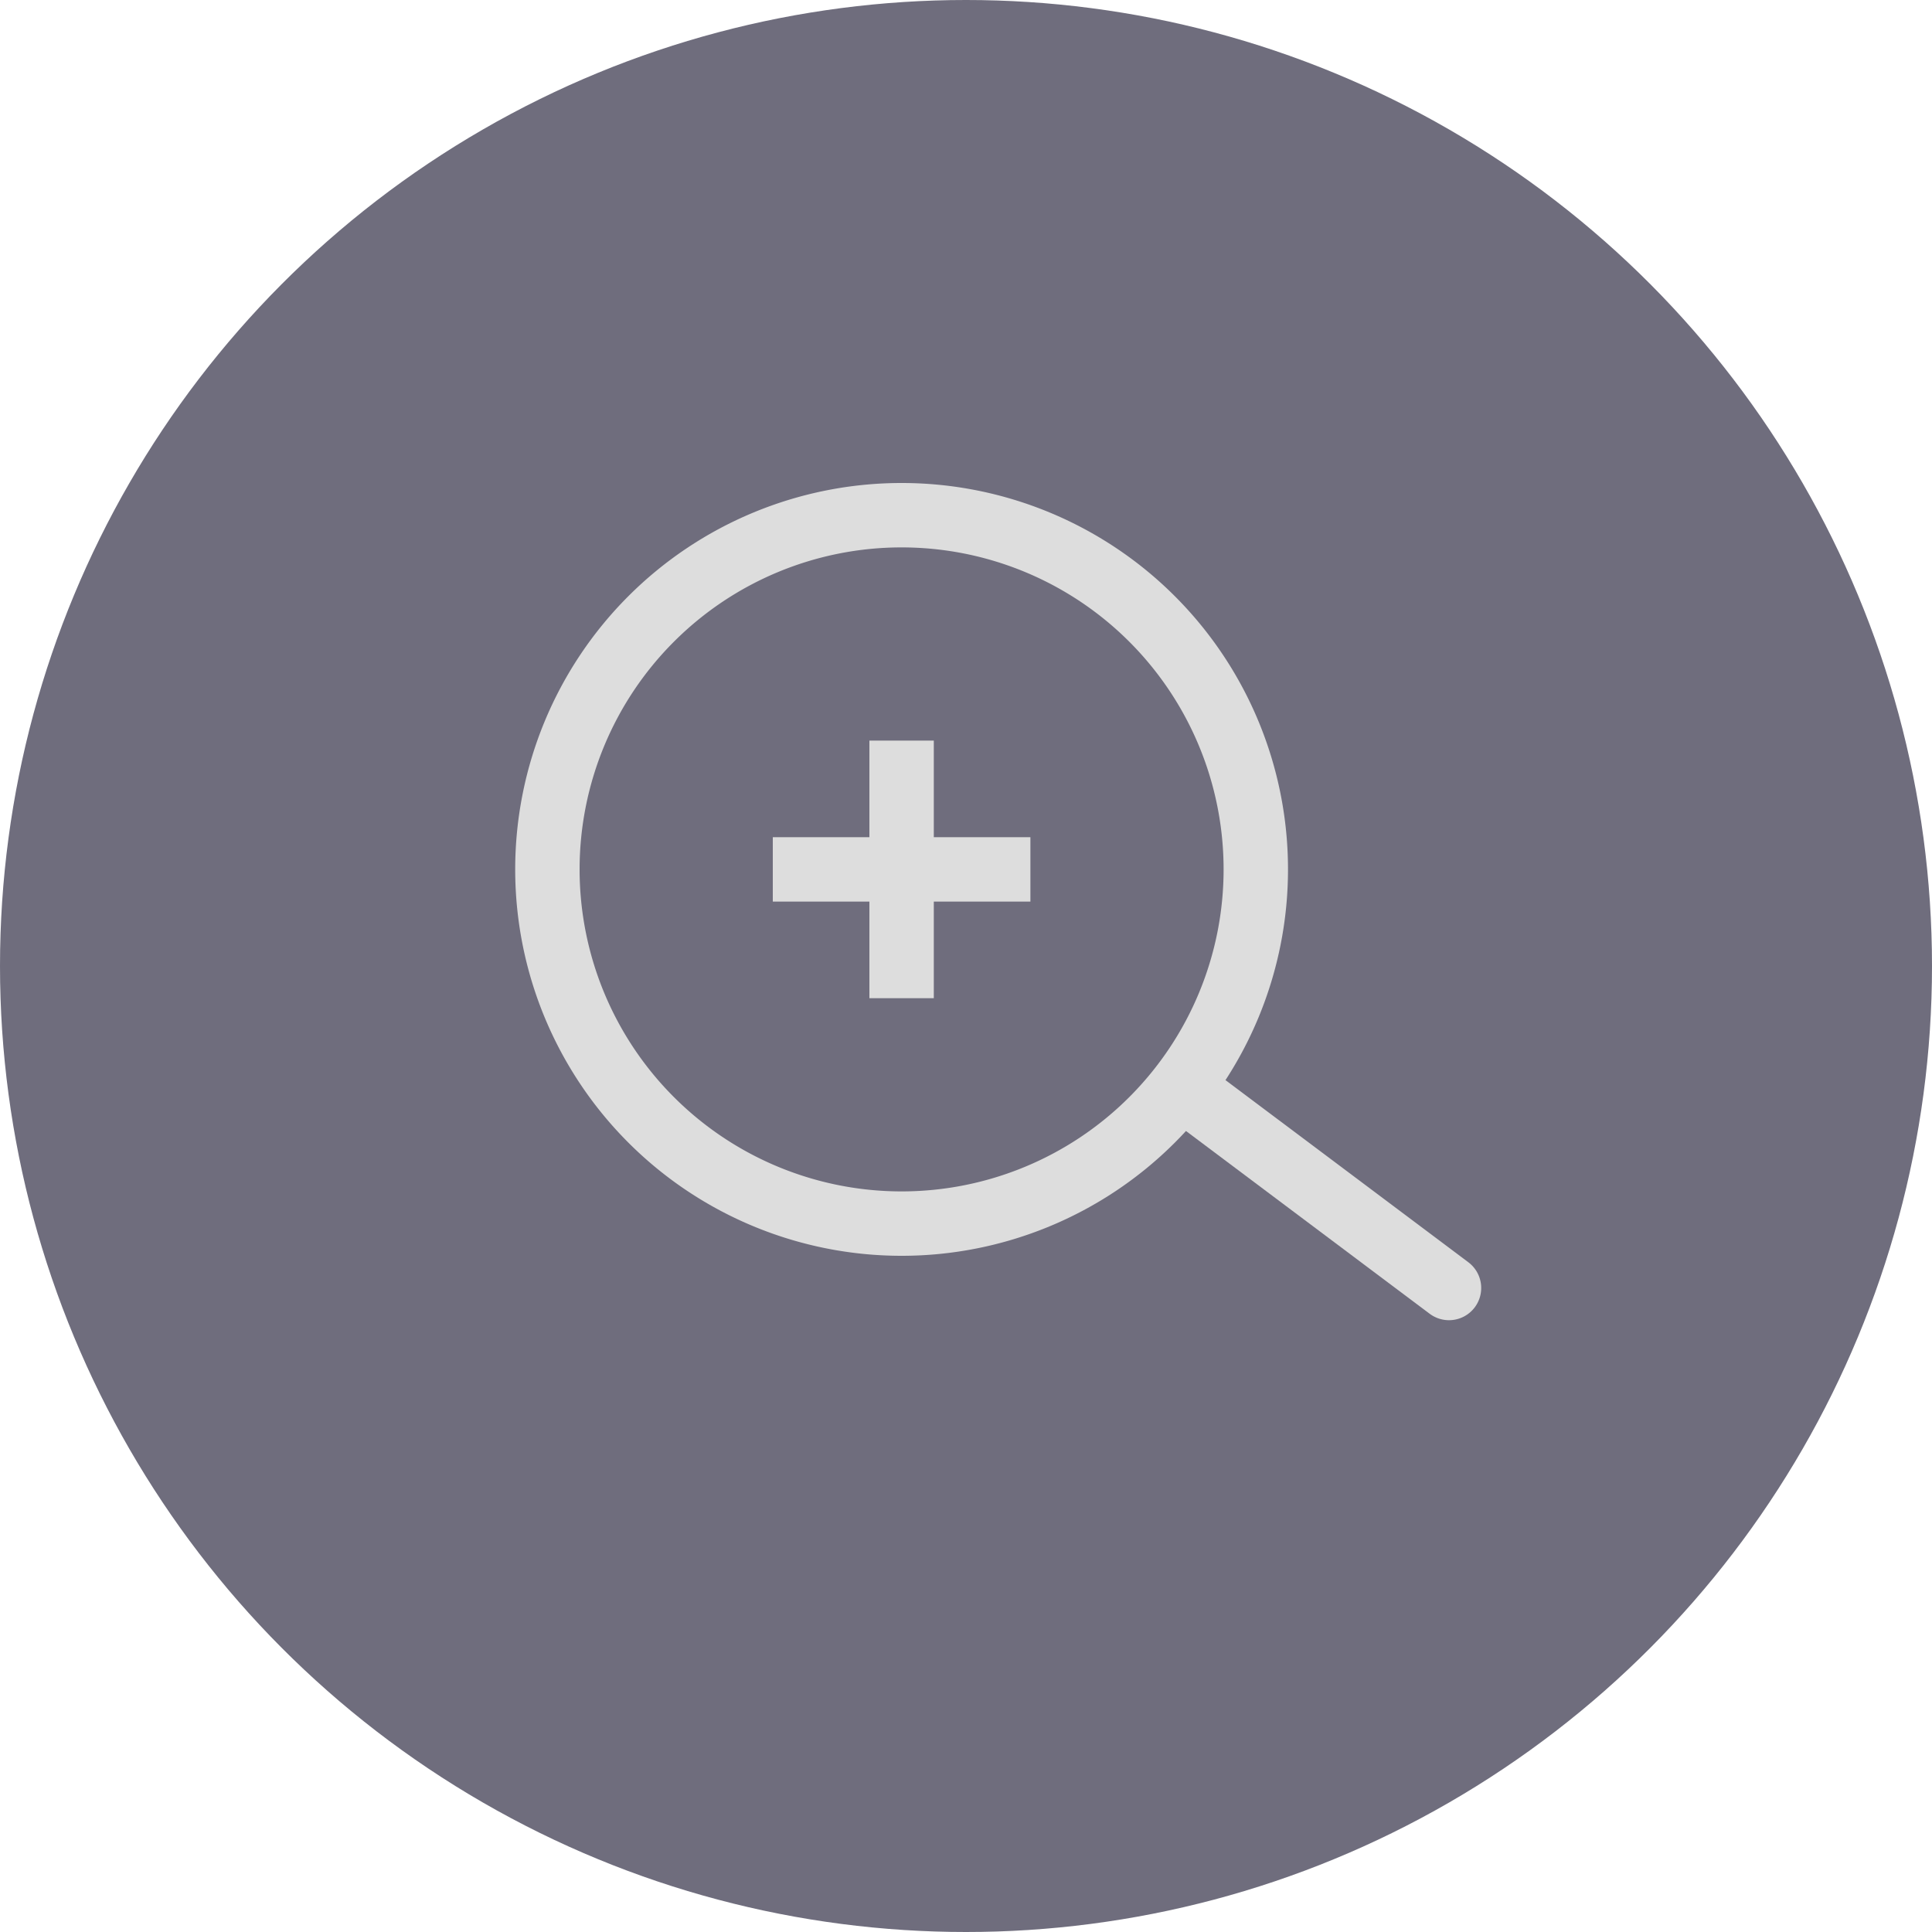 <?xml version="1.0" encoding="UTF-8"?> <svg xmlns="http://www.w3.org/2000/svg" viewBox="0 0 60 60"> <g id="Слой_2" data-name="Слой 2"> <g id="Слой_1-2" data-name="Слой 1"> <circle cx="30" cy="30" r="30" style="fill:#333047;opacity:0.7"></circle> <g id="Layer_11" data-name="Layer 11"> <path d="M28,39A12,12,0,1,1,40,27,12,12,0,0,1,28,39Zm0-22A10,10,0,1,0,38,27,10,10,0,0,0,28,17Z" style="fill:#ddd"></path> <path d="M45,41a1,1,0,0,1-.6-.2l-8-6a1,1,0,0,1,1.2-1.6h0l8,6a1,1,0,0,1,.2,1.4A1,1,0,0,1,45,41Z" style="fill:#ddd"></path> <rect x="24" y="26" width="8" height="2" style="fill:#ddd"></rect> <rect x="27" y="23" width="2" height="8" style="fill:#ddd"></rect> </g> </g> </g> </svg> 